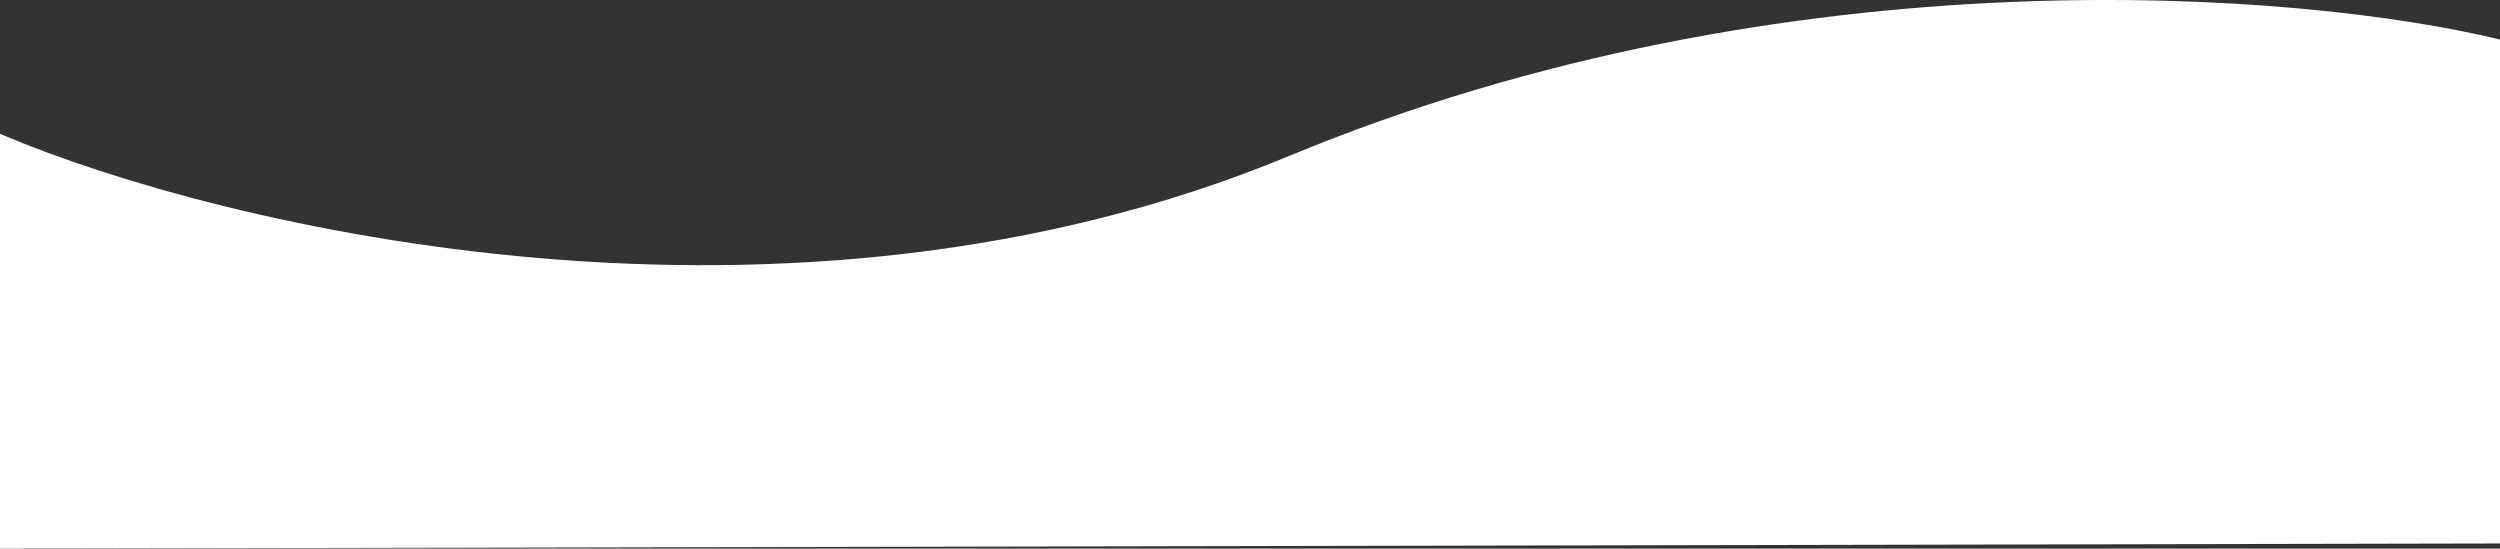 <?xml version="1.0" encoding="UTF-8"?> <svg xmlns="http://www.w3.org/2000/svg" width="1440" height="316" viewBox="0 0 1440 316" fill="none"><rect x="0" y="0" width="1440" height="316" fill="#333333" stroke="none"/> <path d="M0 77.092V316L1440 313.038V22.795C1327.64 -4.683 1030.79 -29.725 742.289 89.926C453.788 209.577 127.221 131.225 0 77.092Z" fill="white"></path> </svg> 